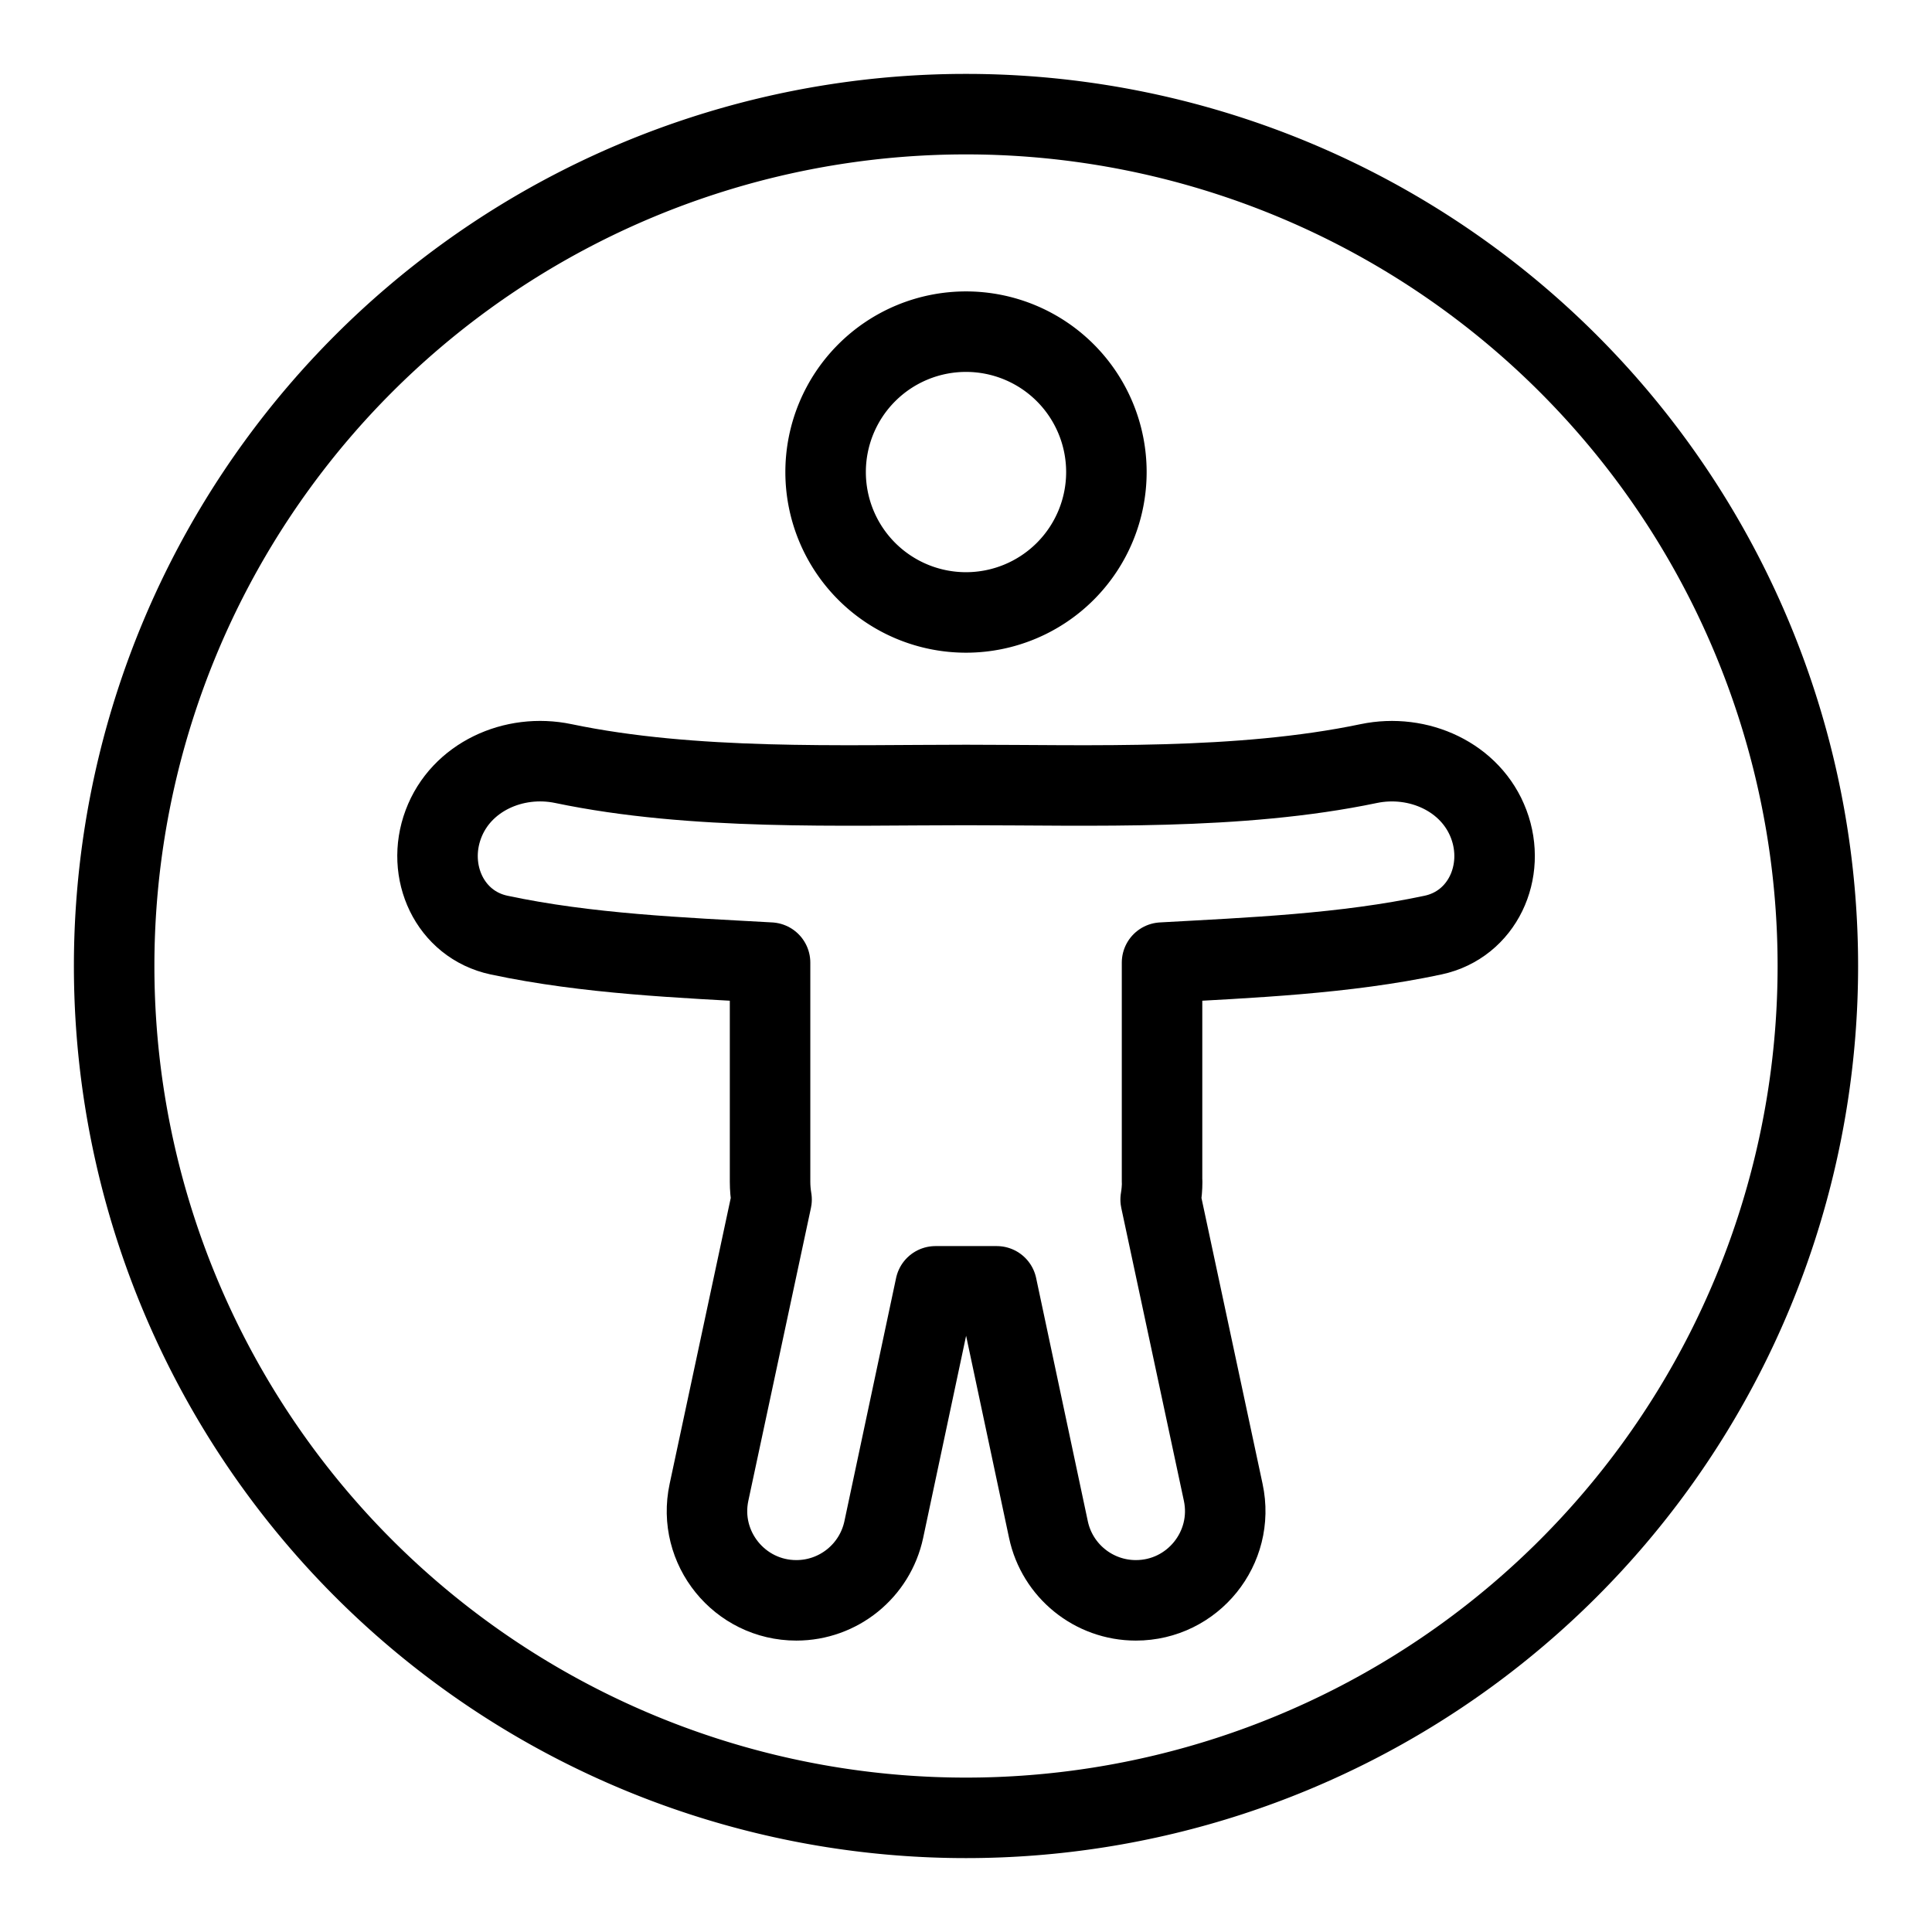 <?xml version="1.0" encoding="UTF-8"?>
<svg xmlns="http://www.w3.org/2000/svg" fill="none" viewBox="-0.75 -0.75 36 36" id="Tools-Reality-Accessibility--Streamline-Ultimate" height="36" width="36">
  <desc>
    Tools Reality Accessibility Streamline Icon: https://streamlinehq.com
  </desc>
  <path stroke="#000000" d="M1.377 17.25a15.873 15.873 0 1 0 31.746 0A15.873 15.873 0 1 0 1.377 17.25" stroke-width="1.5"></path>
  <path stroke="#000000" d="M14.634 8.046a2.616 2.616 0 1 0 5.232 0 2.616 2.616 0 1 0 -5.232 0" stroke-width="1.5"></path>
  <path stroke="#000000" stroke-linecap="round" stroke-linejoin="round" d="M20.903 21.271v-4.084c1.64 -0.092 3.4 -0.161 5.05 -0.513 0.921 -0.197 1.369 -1.185 1.038 -2.066 -0.331 -0.882 -1.315 -1.322 -2.236 -1.13 -2.422 0.506 -5.182 0.399 -7.504 0.399 -2.322 0 -5.082 0.107 -7.504 -0.399 -0.922 -0.193 -1.906 0.248 -2.236 1.13 -0.331 0.882 0.118 1.87 1.038 2.066 1.65 0.352 3.409 0.421 5.05 0.513v4.084c0 0.113 0.01 0.223 0.028 0.331l-1.166 5.455c-0.222 1.036 0.569 2.013 1.628 2.013 0.786 0 1.465 -0.55 1.629 -1.319l0.963 -4.532h1.142l0.963 4.532c0.163 0.769 0.843 1.319 1.629 1.319 1.06 0 1.85 -0.977 1.628 -2.013l-1.166 -5.455c0.018 -0.107 0.028 -0.218 0.028 -0.33Z" stroke-width="1.5"></path>
</svg>
